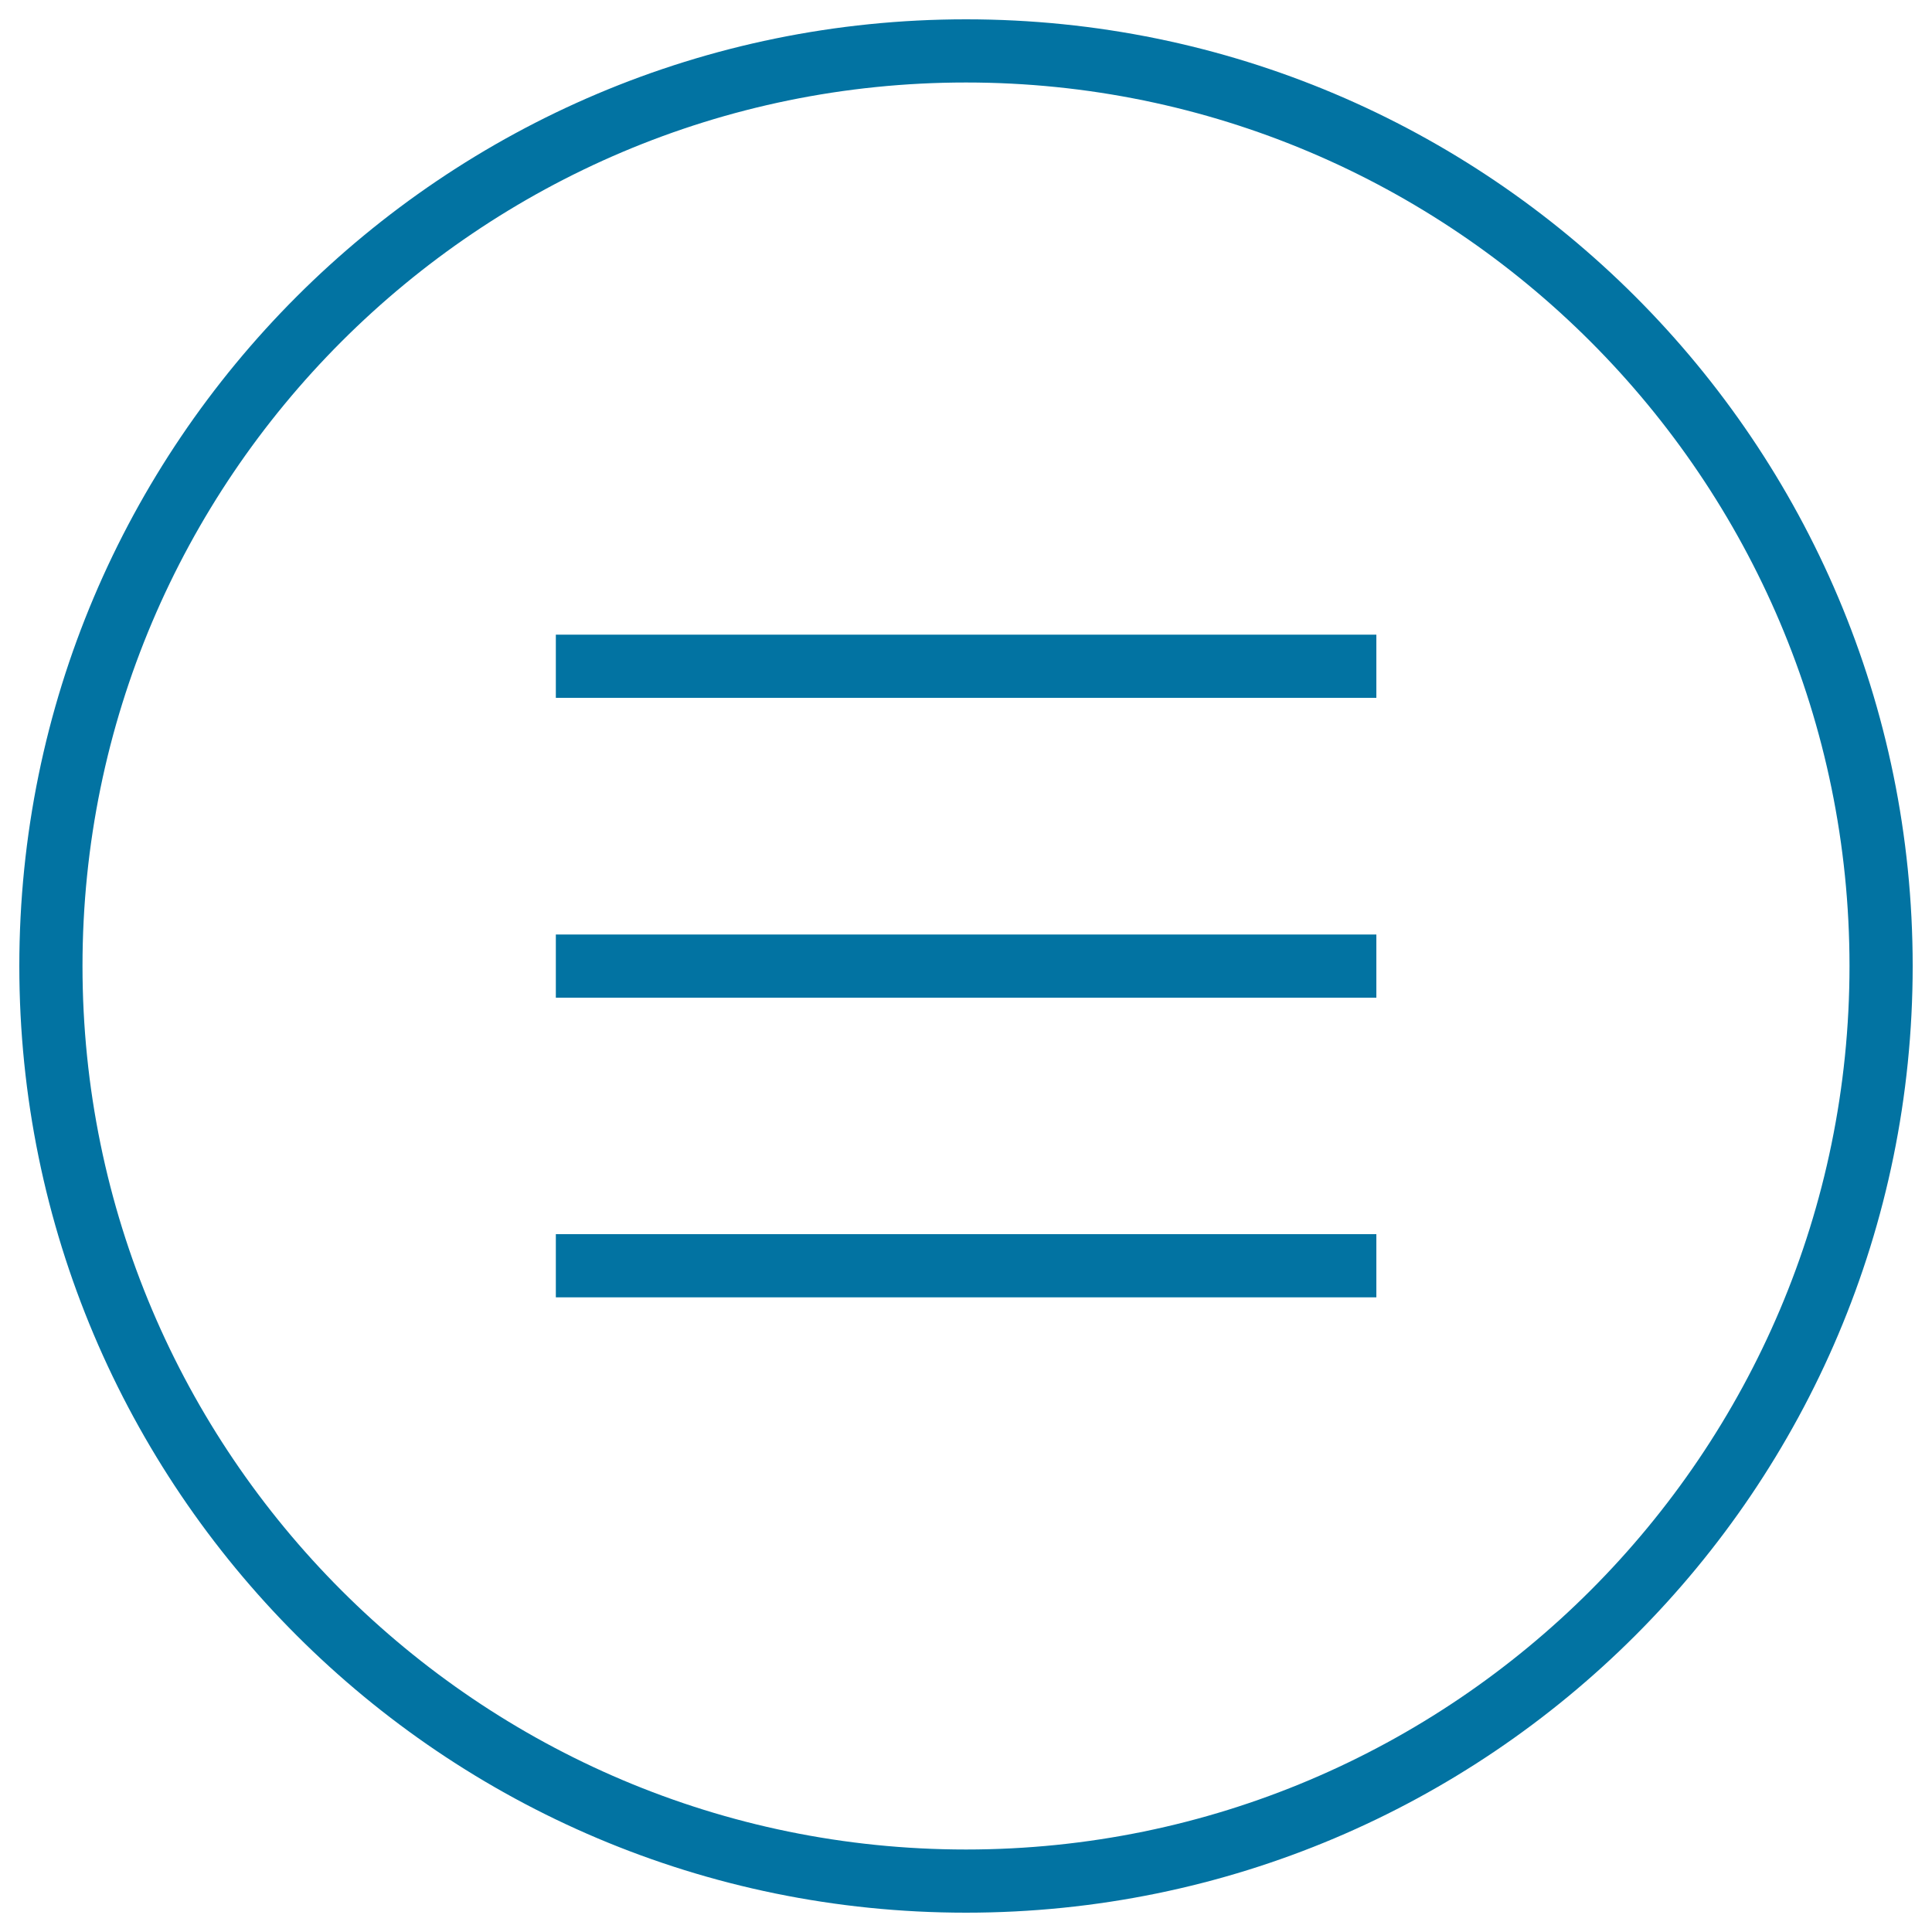 <svg xmlns="http://www.w3.org/2000/svg" viewBox="0 0 1000 1000" style="fill:#0273a2">
<title>Hamburger SVG icons</title>
<path d="M500,10C229.4,10,10,229.4,10,500s219.4,490,490,490c270.6,0,490-219.4,490-490C990,229.4,770.6,10,500,10z M500,957.3C247.8,957.3,42.7,752.2,42.7,500C42.7,247.8,247.8,42.7,500,42.7c252.2,0,457.3,205.1,457.3,457.3C957.3,752.2,752.2,957.3,500,957.3z"/><path d="M287.7,328.5h424.7v32.7H287.7V328.5L287.7,328.5z"/><path d="M287.7,483.7h424.7v32.7H287.7V483.7L287.7,483.7z"/><path d="M287.7,638.8h424.7v32.7H287.7V638.8L287.7,638.8z"/>
</svg>